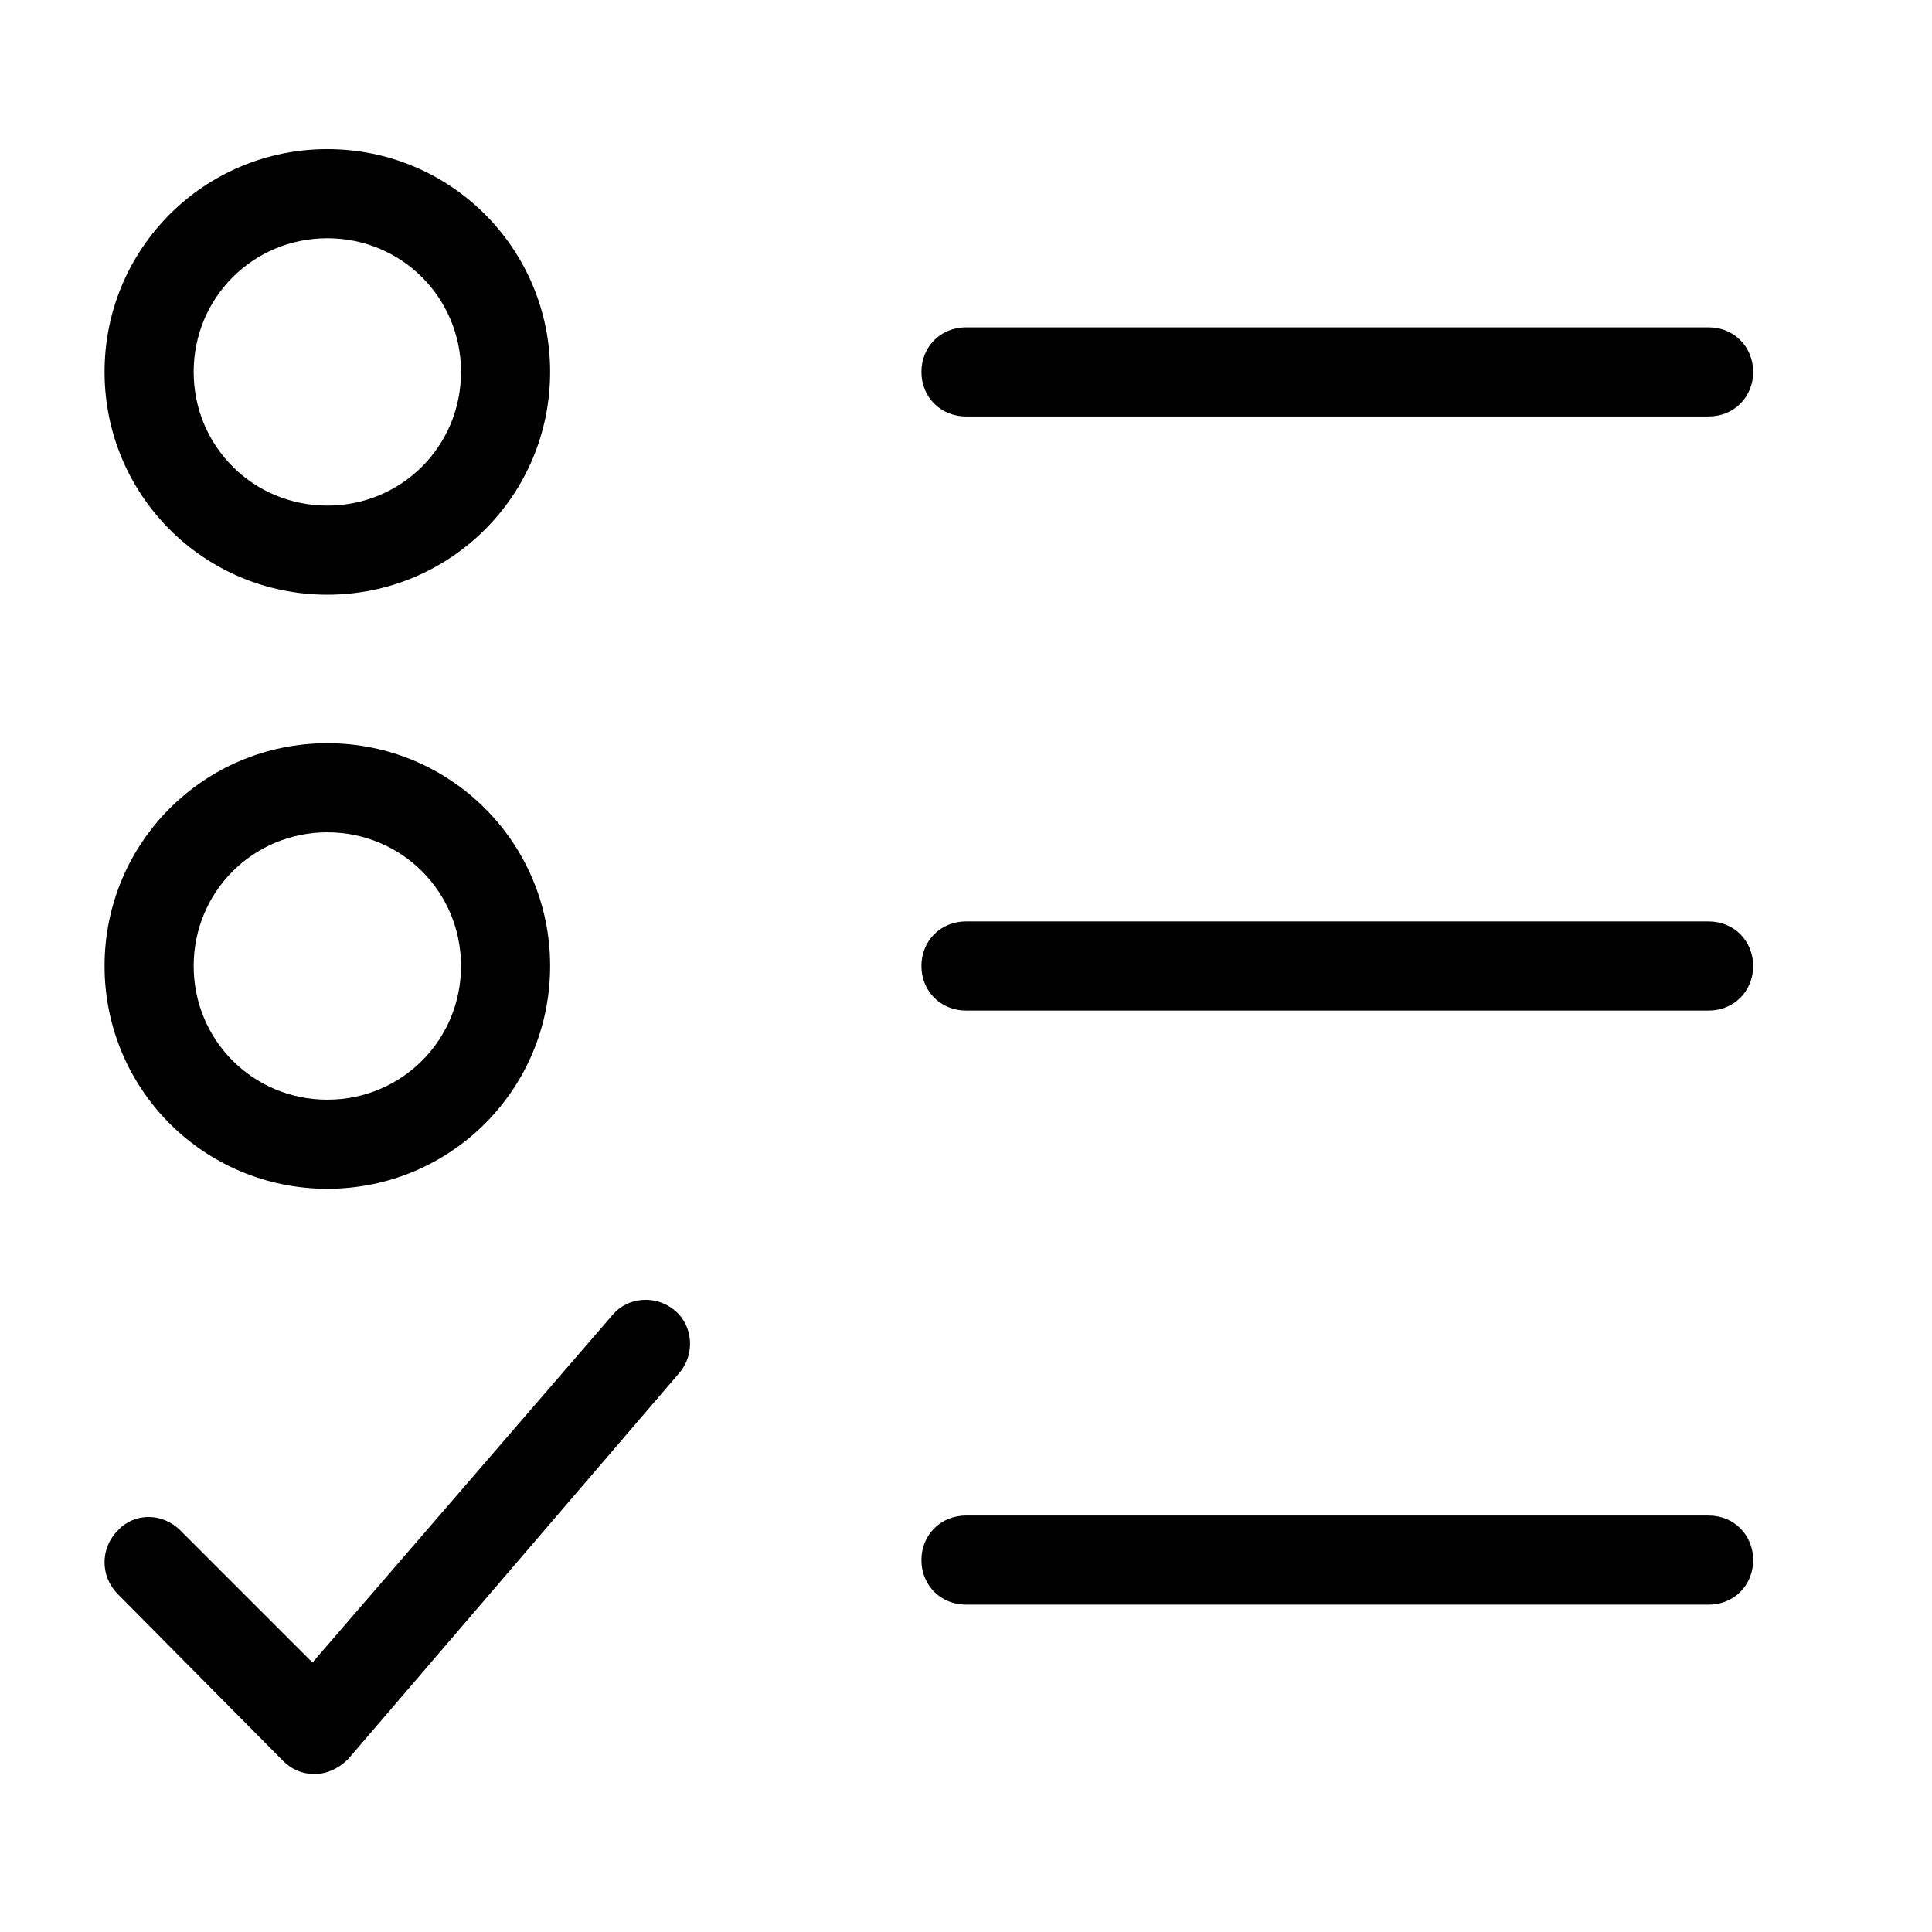 <?xml version="1.0" encoding="UTF-8"?>
<!-- Uploaded to: SVG Repo, www.svgrepo.com, Generator: SVG Repo Mixer Tools -->
<svg fill="#000000" width="800px" height="800px" version="1.1" viewBox="144 144 512 512" xmlns="http://www.w3.org/2000/svg">
 <g>
  <path d="m596.8 230.75h-196.8c-6.691 0-11.809 5.117-11.809 11.809s5.117 11.809 11.809 11.809h196.8c6.691 0 11.809-5.117 11.809-11.809-0.004-6.691-5.117-11.809-11.809-11.809z"/>
  <path d="m596.8 388.19h-196.8c-6.691 0-11.809 5.117-11.809 11.809s5.117 11.809 11.809 11.809h196.8c6.691 0 11.809-5.117 11.809-11.809-0.004-6.691-5.117-11.809-11.809-11.809z"/>
  <path d="m596.8 545.63h-196.8c-6.691 0-11.809 5.117-11.809 11.809s5.117 11.809 11.809 11.809h196.8c6.691 0 11.809-5.117 11.809-11.809-0.004-6.695-5.117-11.809-11.809-11.809z"/>
  <path d="m230.75 301.6c32.668 0 59.039-26.371 59.039-59.039 0-32.668-26.371-59.039-59.039-59.039s-59.039 26.371-59.039 59.039c0 32.668 26.371 59.039 59.039 59.039zm0-94.465c19.68 0 35.426 15.742 35.426 35.426 0 19.68-15.742 35.426-35.426 35.426-19.68 0-35.426-15.742-35.426-35.426 0-19.68 15.746-35.426 35.426-35.426z"/>
  <path d="m230.75 459.04c32.668 0 59.039-26.371 59.039-59.039s-26.371-59.039-59.039-59.039c-32.668-0.004-59.039 26.367-59.039 59.039 0 32.668 26.371 59.039 59.039 59.039zm0-94.465c19.68 0 35.426 15.742 35.426 35.426 0 19.68-15.742 35.426-35.426 35.426-19.68 0-35.426-15.742-35.426-35.426 0-19.68 15.746-35.426 35.426-35.426z"/>
  <path d="m175.25 566.49 43.688 44.082c2.363 2.363 5.117 3.543 8.266 3.543h0.395c3.148 0 6.297-1.574 8.66-3.938l87.773-102.34c4.328-5.117 3.543-12.594-1.18-16.531-5.117-4.328-12.594-3.543-16.531 1.18l-79.512 92.105-35.031-35.031c-4.723-4.723-12.203-4.723-16.531 0-4.723 4.723-4.723 12.203 0.004 16.926z"/>
 </g>
</svg>